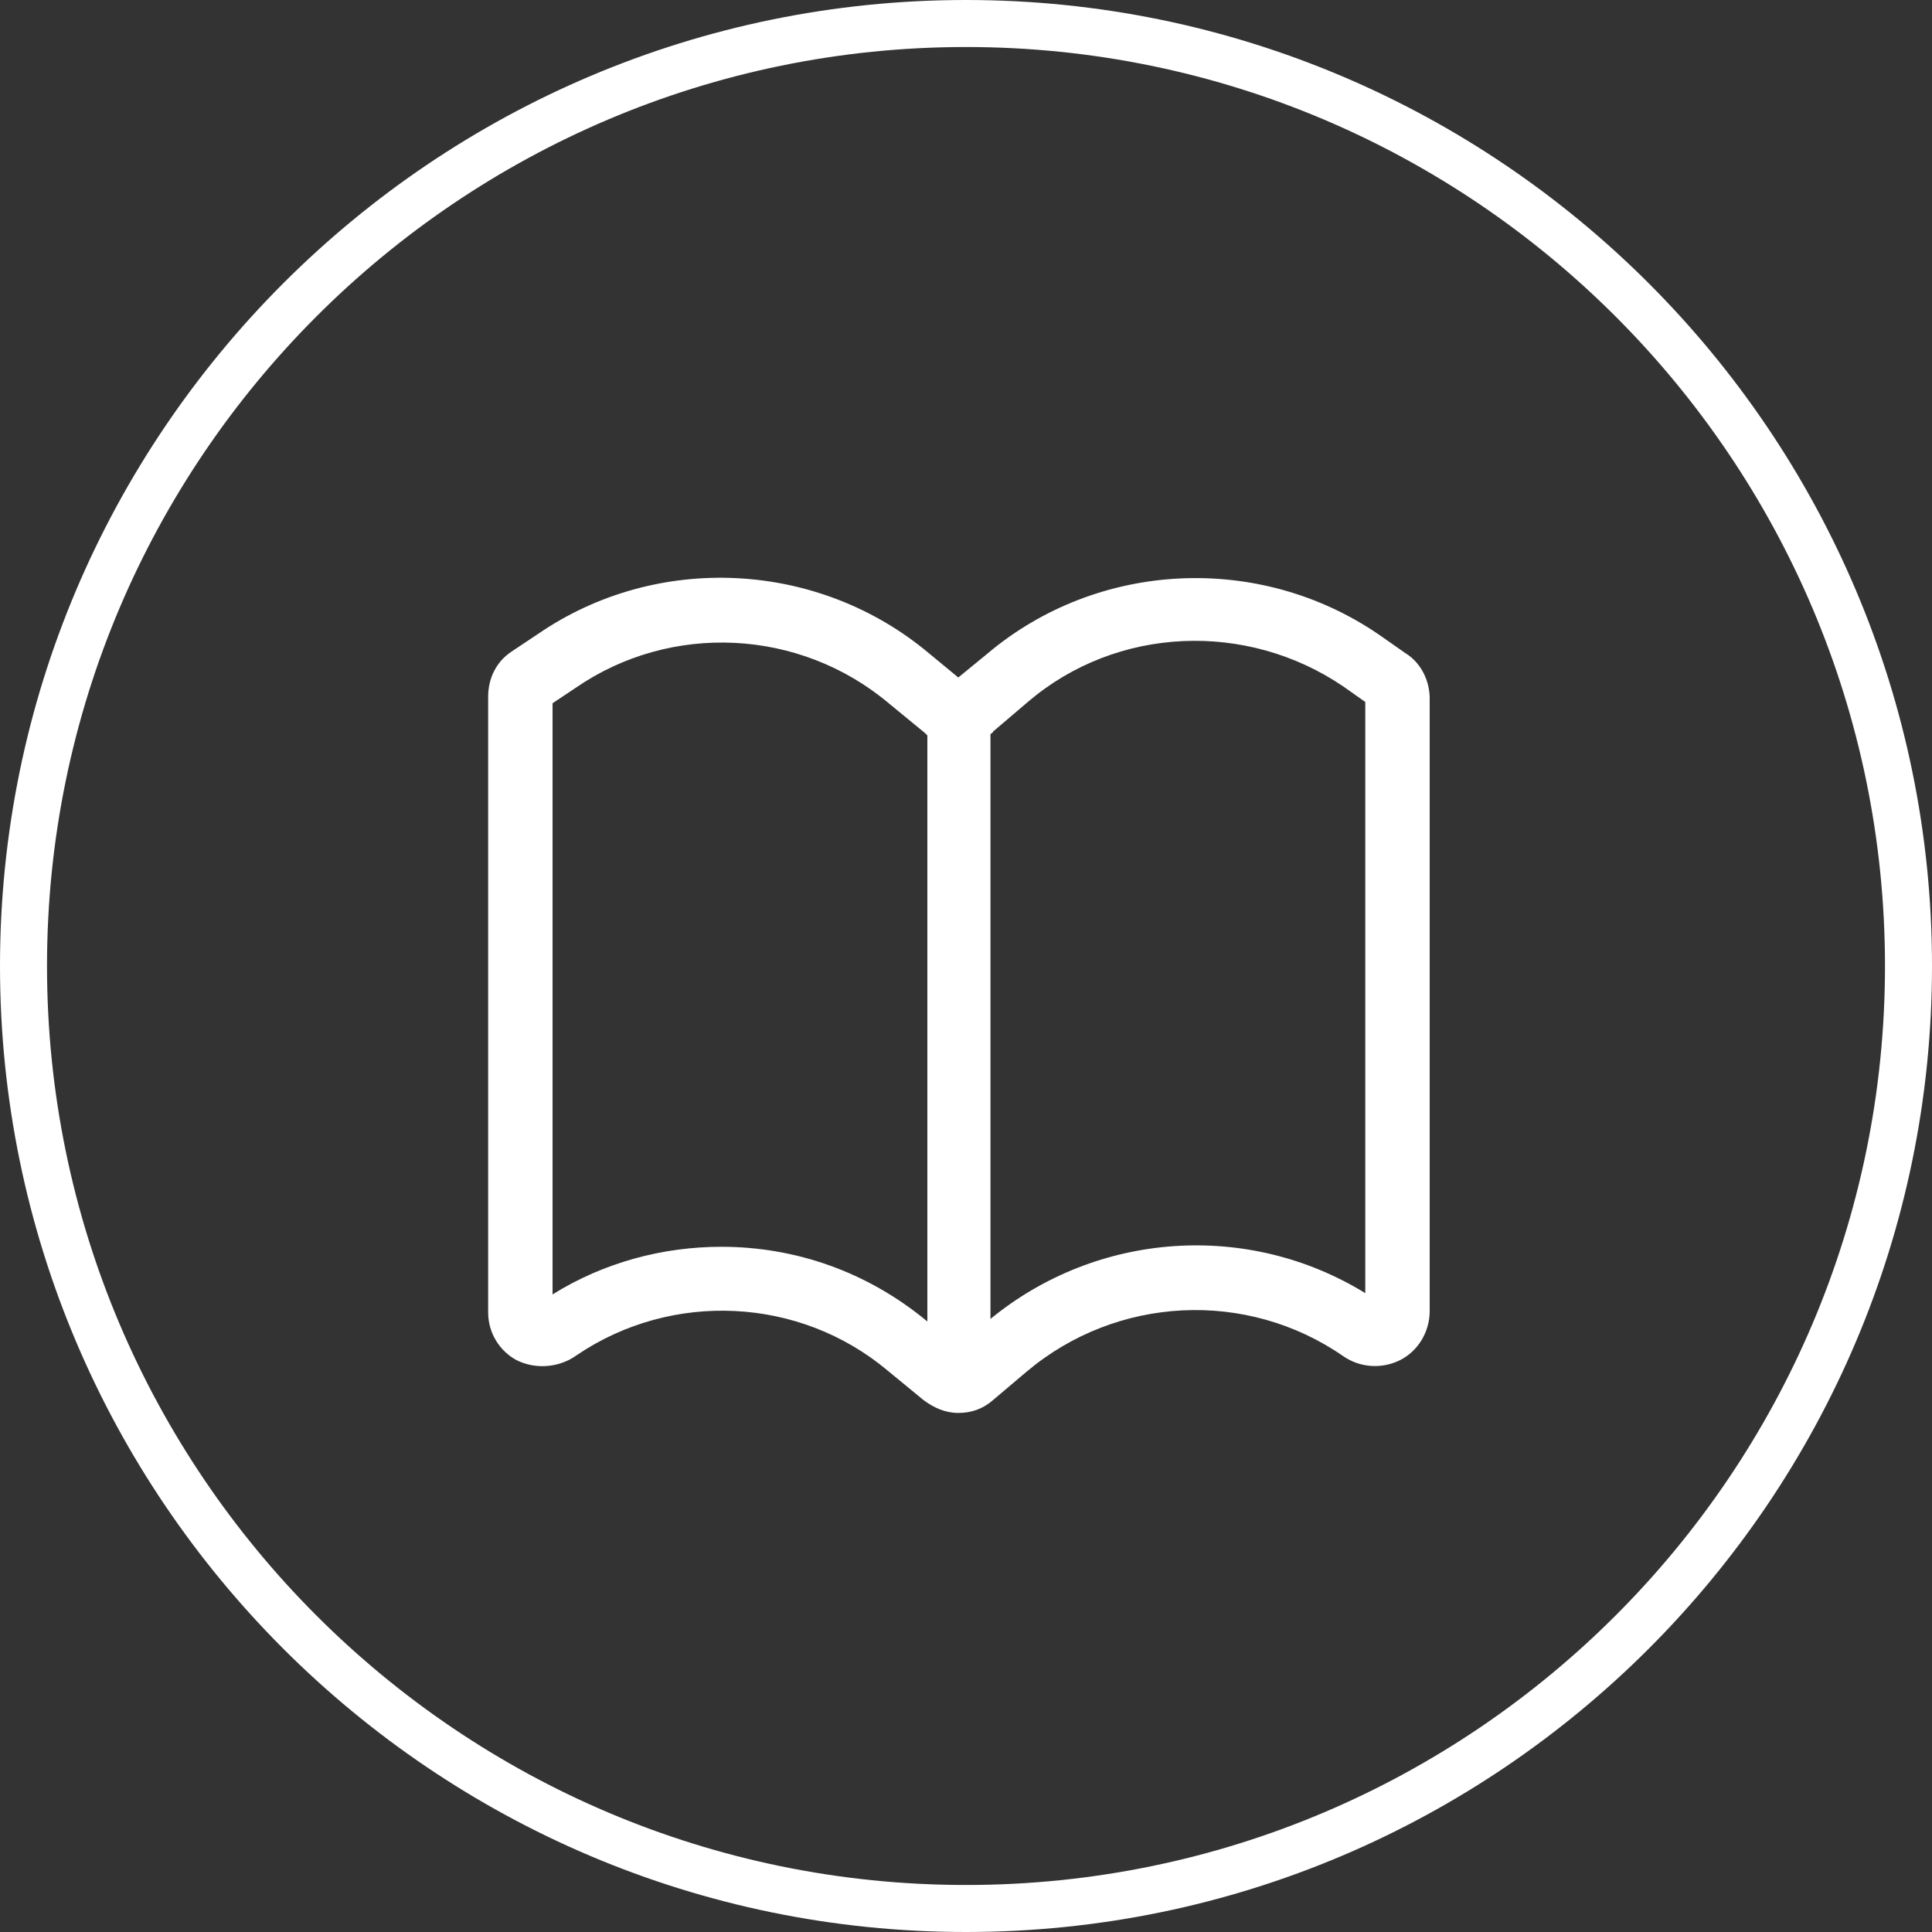 <?xml version="1.0" encoding="utf-8"?>
<!-- Generator: Adobe Illustrator 22.1.0, SVG Export Plug-In . SVG Version: 6.00 Build 0)  -->
<svg version="1.1" id="Livello_1" xmlns="http://www.w3.org/2000/svg" xmlns:xlink="http://www.w3.org/1999/xlink" x="0px" y="0px"
	 viewBox="0 0 300 300" style="enable-background:new 0 0 300 300;" xml:space="preserve">
<rect x="0" y="0" width="300" height="300" fill="#333333" stroke="none"/>
<style type="text/css">
	.st0{fill:#FFFFFF;}
</style>
<g>
	<g>
		<path class="st0" d="M433.9,3273.3c-24.3,0-44-19.7-44-44s19.7-44,44-44c24.3,0,44,19.7,44,44S458.1,3273.3,433.9,3273.3z
			 M433.9,3187.4c-23.1,0-41.9,18.8-41.9,41.9s18.8,41.9,41.9,41.9c23.1,0,41.9-18.8,41.9-41.9S457,3187.4,433.9,3187.4z"/>
	</g>
</g>
<g>
	<g>
		<g>
			<path class="st0" d="M463.1,3228.3c-0.5-0.7-13.2-16.2-29.3-16.2c-16.1,0-28.7,15.5-29.3,16.2l-0.8,1l0.8,1
				c0.5,0.7,13.2,16.2,29.3,16.2c16.1,0,28.7-15.5,29.3-16.2l0.8-1L463.1,3228.3z M433.9,3243.3c-12.3,0-23-10.7-26-14
				c3-3.3,13.6-14,26-14c12.3,0,23,10.7,26,14C456.9,3232.6,446.2,3243.3,433.9,3243.3z"/>
		</g>
		<g>
			<path class="st0" d="M433.9,3217.4c-6.5,0-11.8,5.3-11.8,11.8s5.3,11.8,11.8,11.8c6.5,0,11.8-5.3,11.8-11.8
				S440.4,3217.4,433.9,3217.4z M433.9,3238c-4.8,0-8.7-3.9-8.7-8.7s3.9-8.7,8.7-8.7c4.8,0,8.7,3.9,8.7,8.7S438.7,3238,433.9,3238z"
				/>
		</g>
		<g>
			<path class="st0" d="M433.9,3224.9c-2.4,0-4.4,2-4.4,4.4c0,2.4,2,4.4,4.4,4.4c2.4,0,4.4-2,4.4-4.4
				C438.2,3226.9,436.3,3224.9,433.9,3224.9z M433.9,3230.5c-0.7,0-1.2-0.6-1.2-1.2s0.6-1.2,1.2-1.2c0.7,0,1.2,0.6,1.2,1.2
				S434.6,3230.5,433.9,3230.5z"/>
		</g>
	</g>
</g>
<g>
	<g>
		<path class="st0" d="M593.5,3273.9c-24.3,0-44-19.7-44-44s19.7-44,44-44c24.3,0,44,19.7,44,44S617.7,3273.9,593.5,3273.9z
			 M593.5,3188c-23.1,0-41.9,18.8-41.9,41.9c0,23.1,18.8,41.9,41.9,41.9c23.1,0,41.9-18.8,41.9-41.9
			C635.3,3206.8,616.6,3188,593.5,3188z"/>
	</g>
</g>
<path class="st0" d="M602.7,3228.9l8.6-8.6c0.2-0.2,0.2-0.4,0.3-0.6c0.2,0,0.4-0.1,0.6-0.3c2.3-2.3,2.3-5.9,0-8.2
	c-1.1-1.1-2.5-1.7-4.1-1.7c-1.5,0-3,0.6-4.1,1.7c-0.2,0.2-0.2,0.4-0.3,0.6c-0.2,0-0.4,0.1-0.6,0.3l-8.6,8.6l-12-12
	c-0.4-0.4-1-0.4-1.3,0l-8.9,8.9c-0.4,0.4-0.4,1,0,1.3l12,12l-7.8,7.8c-0.1,0.1-0.2,0.2-0.2,0.3l-2.9,7.8c-0.6,1.6-0.1,2.4,0.3,2.8
	c0.2,0.2,0.7,0.6,1.5,0.6c0.4,0,0.8-0.1,1.3-0.3l7.8-2.9c0.1,0,0.3-0.1,0.4-0.2l0,0c0,0,0,0,0,0l7.8-7.8l12,12
	c0.2,0.2,0.4,0.3,0.7,0.3c0.2,0,0.5-0.1,0.7-0.3l8.9-8.9c0.4-0.4,0.4-1,0-1.3L602.7,3228.9z M608,3211.4c1,0,2,0.4,2.8,1.1
	c1.5,1.5,1.5,4,0,5.5c-0.1,0.1-0.1,0.1-0.1,0.2l-5.6-5.6c0.1,0,0.1-0.1,0.2-0.1C606,3211.8,607,3211.4,608,3211.4z M583.5,3227.5
	l2.4-2.4c0.4-0.4,0.4-1,0-1.3c-0.4-0.4-1-0.4-1.3,0l-2.4,2.4l-3.2-3.2l2.4-2.4c0.4-0.4,0.4-1,0-1.3c-0.4-0.4-1-0.4-1.3,0l-2.4,2.4
	l-3.4-3.4l7.6-7.6l11.4,11.4l-7.6,7.6L583.5,3227.5z M584,3244.9l-3.1-3.1c-0.4-0.4-1-0.4-1.3,0c-0.4,0.4-0.4,1,0,1.3l2.7,2.7
	l-6.4,2.4c-0.5,0.2-0.8,0.1-0.8,0.1c0,0-0.1-0.3,0.1-0.8c0,0,0,0,0,0l2.8-7.6l8.3-8.3c0,0,0,0,0,0c0,0,0,0,0,0l8.8-8.8c0,0,0,0,0,0
	c0,0,0,0,0,0l8.6-8.6l5.5,5.5l-17.5,17.5c0,0,0,0,0,0c0,0,0,0,0,0L584,3244.9z M605.1,3249.1l-3.4-3.4l2.4-2.4c0.4-0.4,0.4-1,0-1.3
	c-0.4-0.4-1-0.4-1.3,0l-2.4,2.4l-3.2-3.2l2.4-2.4c0.4-0.4,0.4-1,0-1.3c-0.4-0.4-1-0.4-1.3,0l-2.4,2.4l-2.1-2.1l7.6-7.6l11.4,11.4
	L605.1,3249.1z"/>
<g>
	<g>
		<path class="st0" d="M150,300C67.3,300,0,232.7,0,150S67.3,0,150,0s150,67.3,150,150S232.7,300,150,300z M150,7.3
			C71.3,7.3,7.3,71.3,7.3,150s64,142.7,142.7,142.7s142.7-64,142.7-142.7S228.7,7.3,150,7.3z"/>
	</g>
</g>
<g>
	<path class="st0" d="M218.2,101.4l-4-2.8c-18.6-12.8-43.8-11.6-61,3l-4.4,3.6l-4.6-3.8C127,87,102,85.8,83.6,98.4l-4.2,2.8l0,0
		c-2.4,1.6-3.6,4.2-3.6,7v95.6c0,3.2,1.8,6,4.4,7.4c2.8,1.4,6.2,1.2,8.8-0.4l0.6-0.4c14.8-10,34.6-9,48.2,2.4l5.6,4.6
		c1.6,1.2,3.4,2,5.4,2s3.8-0.6,5.4-2l5.2-4.4c14-11.8,34.2-12.8,49.2-2.4c2.6,1.8,6,2,8.8,0.6s4.6-4.4,4.6-7.6v-95.4
		C221.9,105.4,220.5,102.8,218.2,101.4z M112,193.6c-9,0-18.2,2.4-26.2,7.4v-91.8l3.6-2.4c14.8-10.2,34.8-9.2,48.6,2.4l5.6,4.6
		c0.2,0.2,0.2,0.2,0.4,0.4v91C134.6,197.4,123.4,193.6,112,193.6z M212,200.8c-18.2-11.2-41.6-9.6-58.2,4V114
		c0.2-0.2,0.4-0.2,0.4-0.4l5.4-4.6c13.8-11.8,34-12.6,49-2.4l3.4,2.4V200.8z"/>
</g>
</svg>
